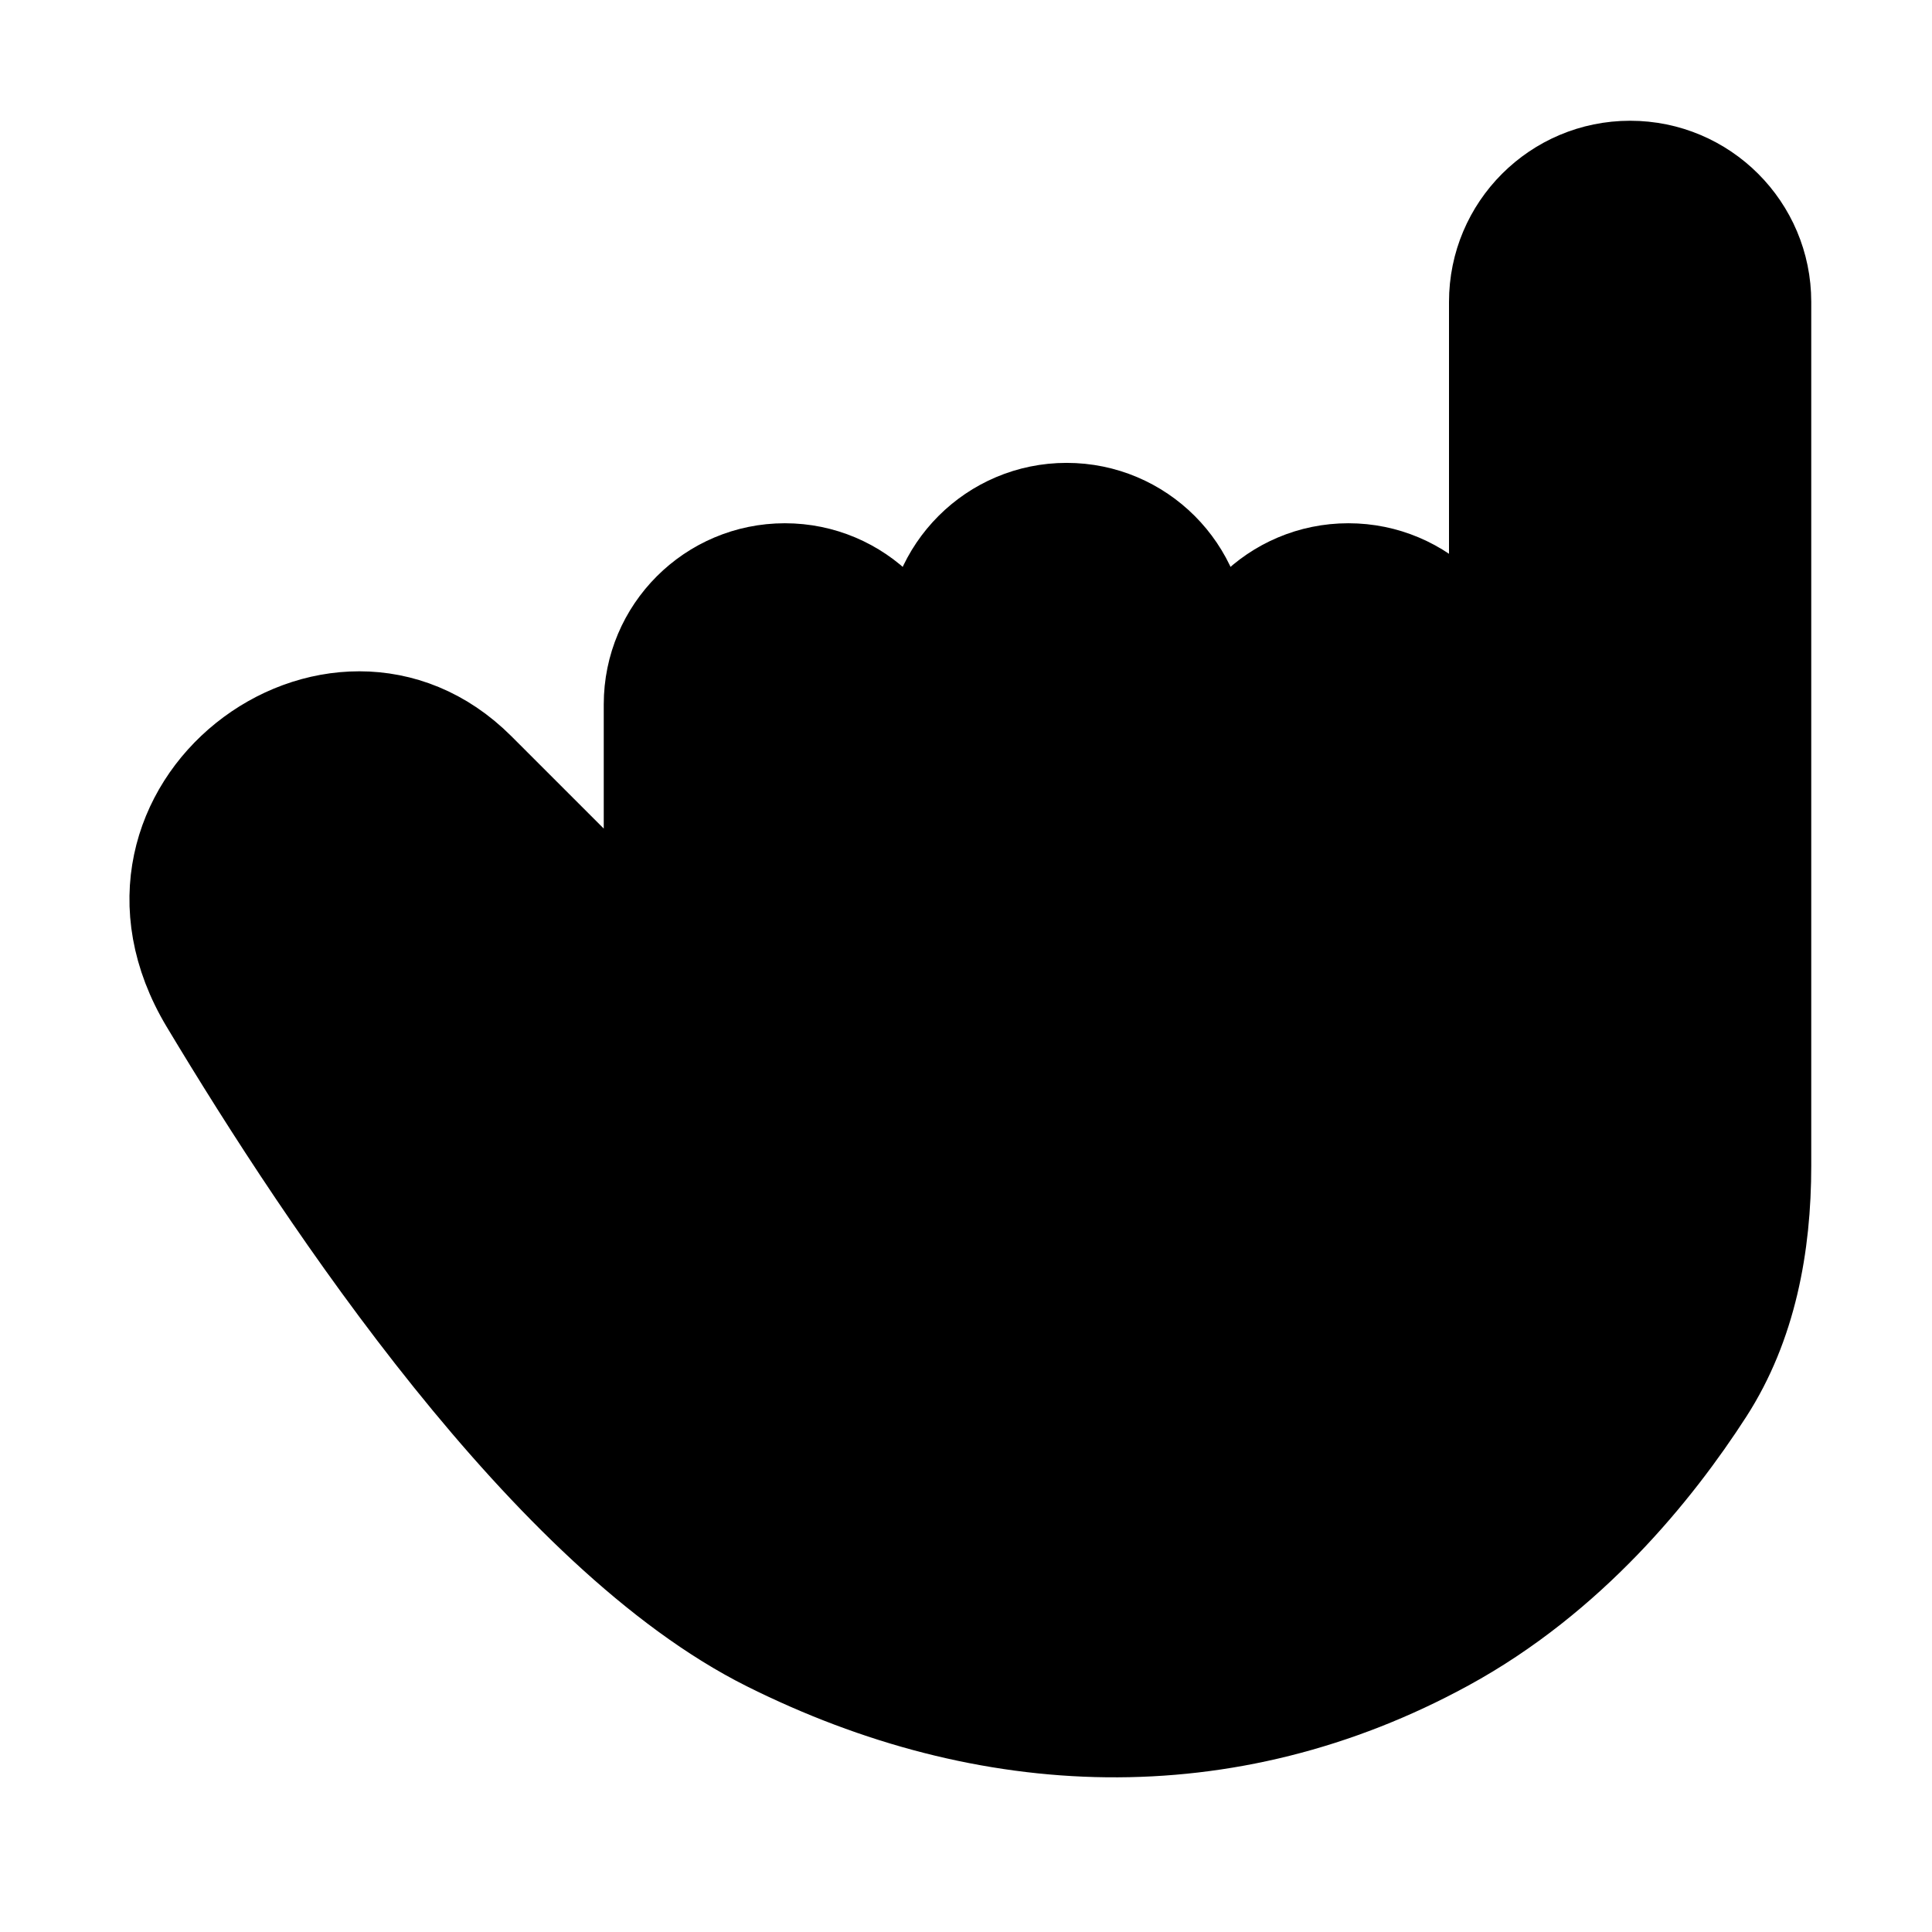 <svg viewBox="0 0 48 48" fill="none" xmlns="http://www.w3.org/2000/svg"><path d="M19 41C13.5 38.25 8.001 30 5.001 25C2 20 8.313 15.312 12 19C15.688 22.688 16 23 16 23V17.5C16 15.567 17.567 14 19.5 14C21.433 14 23 15.567 23 17.5V16C23 14.067 24.567 12.5 26.5 12.5C28.433 12.5 30 14.067 30 16V17.5C30 15.567 31.567 14 33.5 14C35.433 14 37 15.567 37 17.5V7.5C37 5.567 38.567 4 40.5 4C42.433 4 44 5.567 44 7.5V28.966C44 30.969 43.63 32.974 42.545 34.657C41.263 36.645 39.112 39.303 36 41C30.5 44 24.5 43.75 19 41Z" fill="currentColor" stroke="currentColor" stroke-width="2" stroke-linecap="round" stroke-linejoin="round"/></svg>
